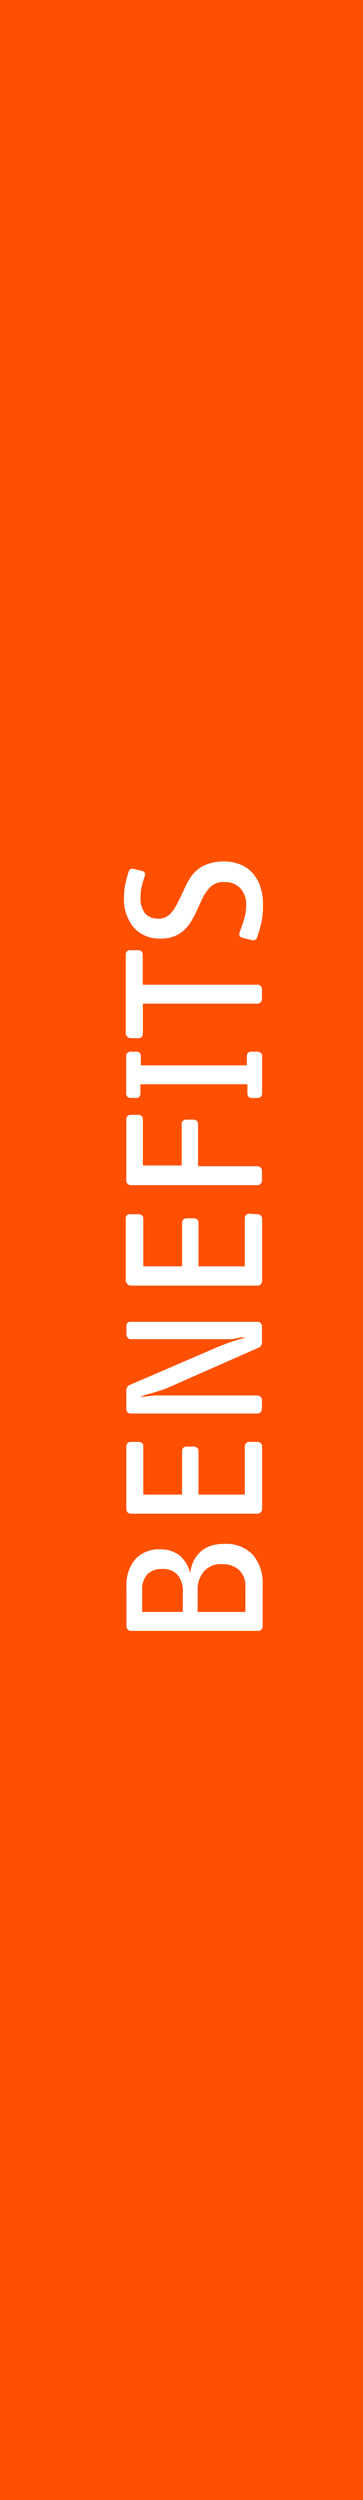 <?xml version="1.0"?>
<svg xmlns="http://www.w3.org/2000/svg" viewBox="0 0 25 171.75" width="25" height="171.75" x="0" y="0"><defs><style>.cls-1{fill:#fe5000;}.cls-2{fill:#fff;}</style></defs><title>ben_01</title><g id="Layer_2" data-name="Layer 2"><g id="Layer_1-2" data-name="Layer 1"><rect class="cls-1" width="25" height="171.75"/><path class="cls-2" d="M15.41,106.07a2.51,2.51,0,0,1,2,.74,3,3,0,0,1,.68,2.07v2.84a.33.33,0,0,1-.08.22.26.26,0,0,1-.21.1H9a.26.26,0,0,1-.21-.1.33.33,0,0,1-.08-.22V109a2.68,2.68,0,0,1,.62-1.89,2.17,2.17,0,0,1,1.67-.67,2.18,2.18,0,0,1,1.32.38,2.29,2.29,0,0,1,.78,1.27,2.49,2.49,0,0,1,.26-.9,2,2,0,0,1,.52-.64,2.17,2.17,0,0,1,.72-.38A2.87,2.87,0,0,1,15.41,106.07Zm-4.26,1.72a1.38,1.38,0,0,0-1,.36,1.54,1.54,0,0,0-.36,1.12v1.47h2.8v-1.36a1.7,1.7,0,0,0-.37-1.2A1.35,1.35,0,0,0,11.16,107.79Zm4.1-.34a1.55,1.55,0,0,0-1.18.48,1.87,1.87,0,0,0-.46,1.34v1.47H16.9V109a1.5,1.5,0,0,0-.43-1.14A1.68,1.68,0,0,0,15.26,107.46Z"/><path class="cls-2" d="M17.74,99.06a.31.31,0,0,1,.31.31v4.3a.32.32,0,0,1-.09.22.28.28,0,0,1-.22.1H9a.28.28,0,0,1-.22-.1.33.33,0,0,1-.08-.22v-4.3a.31.31,0,0,1,.08-.22A.29.29,0,0,1,9,99.06h.55a.33.33,0,0,1,.23.08.29.29,0,0,1,.09.22v3.32h2.67v-3a.29.29,0,0,1,.09-.22.31.31,0,0,1,.22-.08h.5a.32.32,0,0,1,.23.08.29.29,0,0,1,.09.22v3h3.19v-3.3a.33.33,0,0,1,.08-.23.29.29,0,0,1,.22-.09Z"/><path class="cls-2" d="M17.75,90.81a.28.28,0,0,1,.2.09.3.3,0,0,1,.09.22v1.11a.38.38,0,0,1-.24.36l-6.27,2.76a4.35,4.35,0,0,1-.46.17l-.55.17-.53.15L9.62,96l.42-.06.59-.07.62,0,.56,0h5.94a.27.27,0,0,1,.2.1.32.32,0,0,1,.09.22v.6a.32.32,0,0,1-.09.22.27.27,0,0,1-.2.1H9a.27.27,0,0,1-.22-.09.35.35,0,0,1-.08-.23V95.53a.48.48,0,0,1,.06-.23.31.31,0,0,1,.17-.15l6.2-2.67.45-.17.51-.18.5-.15.35-.1-.35,0L16,92l-.62,0-.62,0H9a.26.26,0,0,1-.21-.1.34.34,0,0,1-.08-.22v-.59a.31.31,0,0,1,.08-.22A.27.27,0,0,1,9,90.81Z"/><path class="cls-2" d="M17.74,83.42a.31.31,0,0,1,.31.31V88a.32.32,0,0,1-.09.22.29.29,0,0,1-.22.1H9a.28.28,0,0,1-.22-.1A.34.34,0,0,1,8.66,88v-4.3a.31.31,0,0,1,.08-.22A.29.29,0,0,1,9,83.42h.55a.32.32,0,0,1,.23.08.29.29,0,0,1,.09.22V87h2.67V84a.29.29,0,0,1,.09-.22.31.31,0,0,1,.22-.08h.5a.33.33,0,0,1,.23.08.29.29,0,0,1,.09.22v3h3.19v-3.3a.33.33,0,0,1,.08-.23.29.29,0,0,1,.22-.09Z"/><path class="cls-2" d="M9.52,76.59a.32.32,0,0,1,.23.08.29.29,0,0,1,.09.22v3.18h2.67v-2.9A.29.29,0,0,1,12.6,77a.31.31,0,0,1,.22-.08h.5a.33.33,0,0,1,.23.08.29.29,0,0,1,.09.22v2.9h4.09a.31.31,0,0,1,.31.31v.67a.32.32,0,0,1-.09.22.28.28,0,0,1-.22.1H9a.28.28,0,0,1-.22-.1.33.33,0,0,1-.08-.22V76.9a.31.31,0,0,1,.08-.22A.29.29,0,0,1,9,76.59Z"/><path class="cls-2" d="M17.74,72.25a.31.31,0,0,1,.22.08.29.29,0,0,1,.09.22v2.58a.29.29,0,0,1-.09.22.31.31,0,0,1-.22.08h-.41a.28.28,0,0,1-.21-.08.3.3,0,0,1-.08-.22v-.64H9.67v.64a.3.3,0,0,1-.08.22.28.28,0,0,1-.21.08H9a.31.31,0,0,1-.22-.08.29.29,0,0,1-.09-.22V72.55a.29.29,0,0,1,.09-.22A.31.31,0,0,1,9,72.25h.41a.28.28,0,0,1,.21.08.3.3,0,0,1,.08.22v.64H17v-.64a.3.3,0,0,1,.08-.22.28.28,0,0,1,.21-.08Z"/><path class="cls-2" d="M9.53,65.28a.29.29,0,0,1,.22.09.31.31,0,0,1,.08.22v2.06h7.9a.29.29,0,0,1,.22.09.3.3,0,0,1,.09.22v.67a.32.32,0,0,1-.09.22.28.28,0,0,1-.22.1H9.84V71a.33.33,0,0,1-.08.23.29.29,0,0,1-.22.09H9a.29.29,0,0,1-.22-.09A.33.33,0,0,1,8.66,71V65.58a.31.31,0,0,1,.08-.22A.29.29,0,0,1,9,65.28Z"/><path class="cls-2" d="M15.4,59.18a3.1,3.1,0,0,1,1.07.18,2.3,2.3,0,0,1,.86.55,2.64,2.64,0,0,1,.57.92,3.7,3.7,0,0,1,.21,1.31A5.34,5.34,0,0,1,18,63.38a8.47,8.47,0,0,1-.29,1,.28.28,0,0,1-.38.2l-.63-.15a.28.28,0,0,1-.19-.13.29.29,0,0,1,0-.26q.14-.39.29-.85a3.37,3.37,0,0,0,.15-1A1.61,1.61,0,0,0,16.53,61a1.43,1.43,0,0,0-1.06-.4,1.28,1.28,0,0,0-1,.35,3.25,3.25,0,0,0-.59.9l-.29.64c-.11.24-.24.48-.37.72a2.87,2.87,0,0,1-.49.64,2.26,2.26,0,0,1-.69.46,2.51,2.51,0,0,1-1,.17,2.35,2.35,0,0,1-1.81-.74,3,3,0,0,1-.69-2.1,4.39,4.39,0,0,1,.1-.94,8.11,8.11,0,0,1,.22-.81A.27.27,0,0,1,9,59.7a.36.36,0,0,1,.23,0l.55.13a.28.28,0,0,1,.19.13.28.28,0,0,1,0,.22q-.11.34-.2.67a2.94,2.94,0,0,0-.09.78,1.67,1.67,0,0,0,.32,1.13,1.21,1.21,0,0,0,.94.35,1,1,0,0,0,.5-.12,1.39,1.39,0,0,0,.38-.31,2.59,2.59,0,0,0,.31-.46c.09-.17.19-.36.28-.55l.35-.74a4.61,4.61,0,0,1,.38-.68,2.41,2.41,0,0,1,.52-.55,2.24,2.24,0,0,1,.71-.36A3.22,3.22,0,0,1,15.4,59.18Z"/></g></g></svg>
